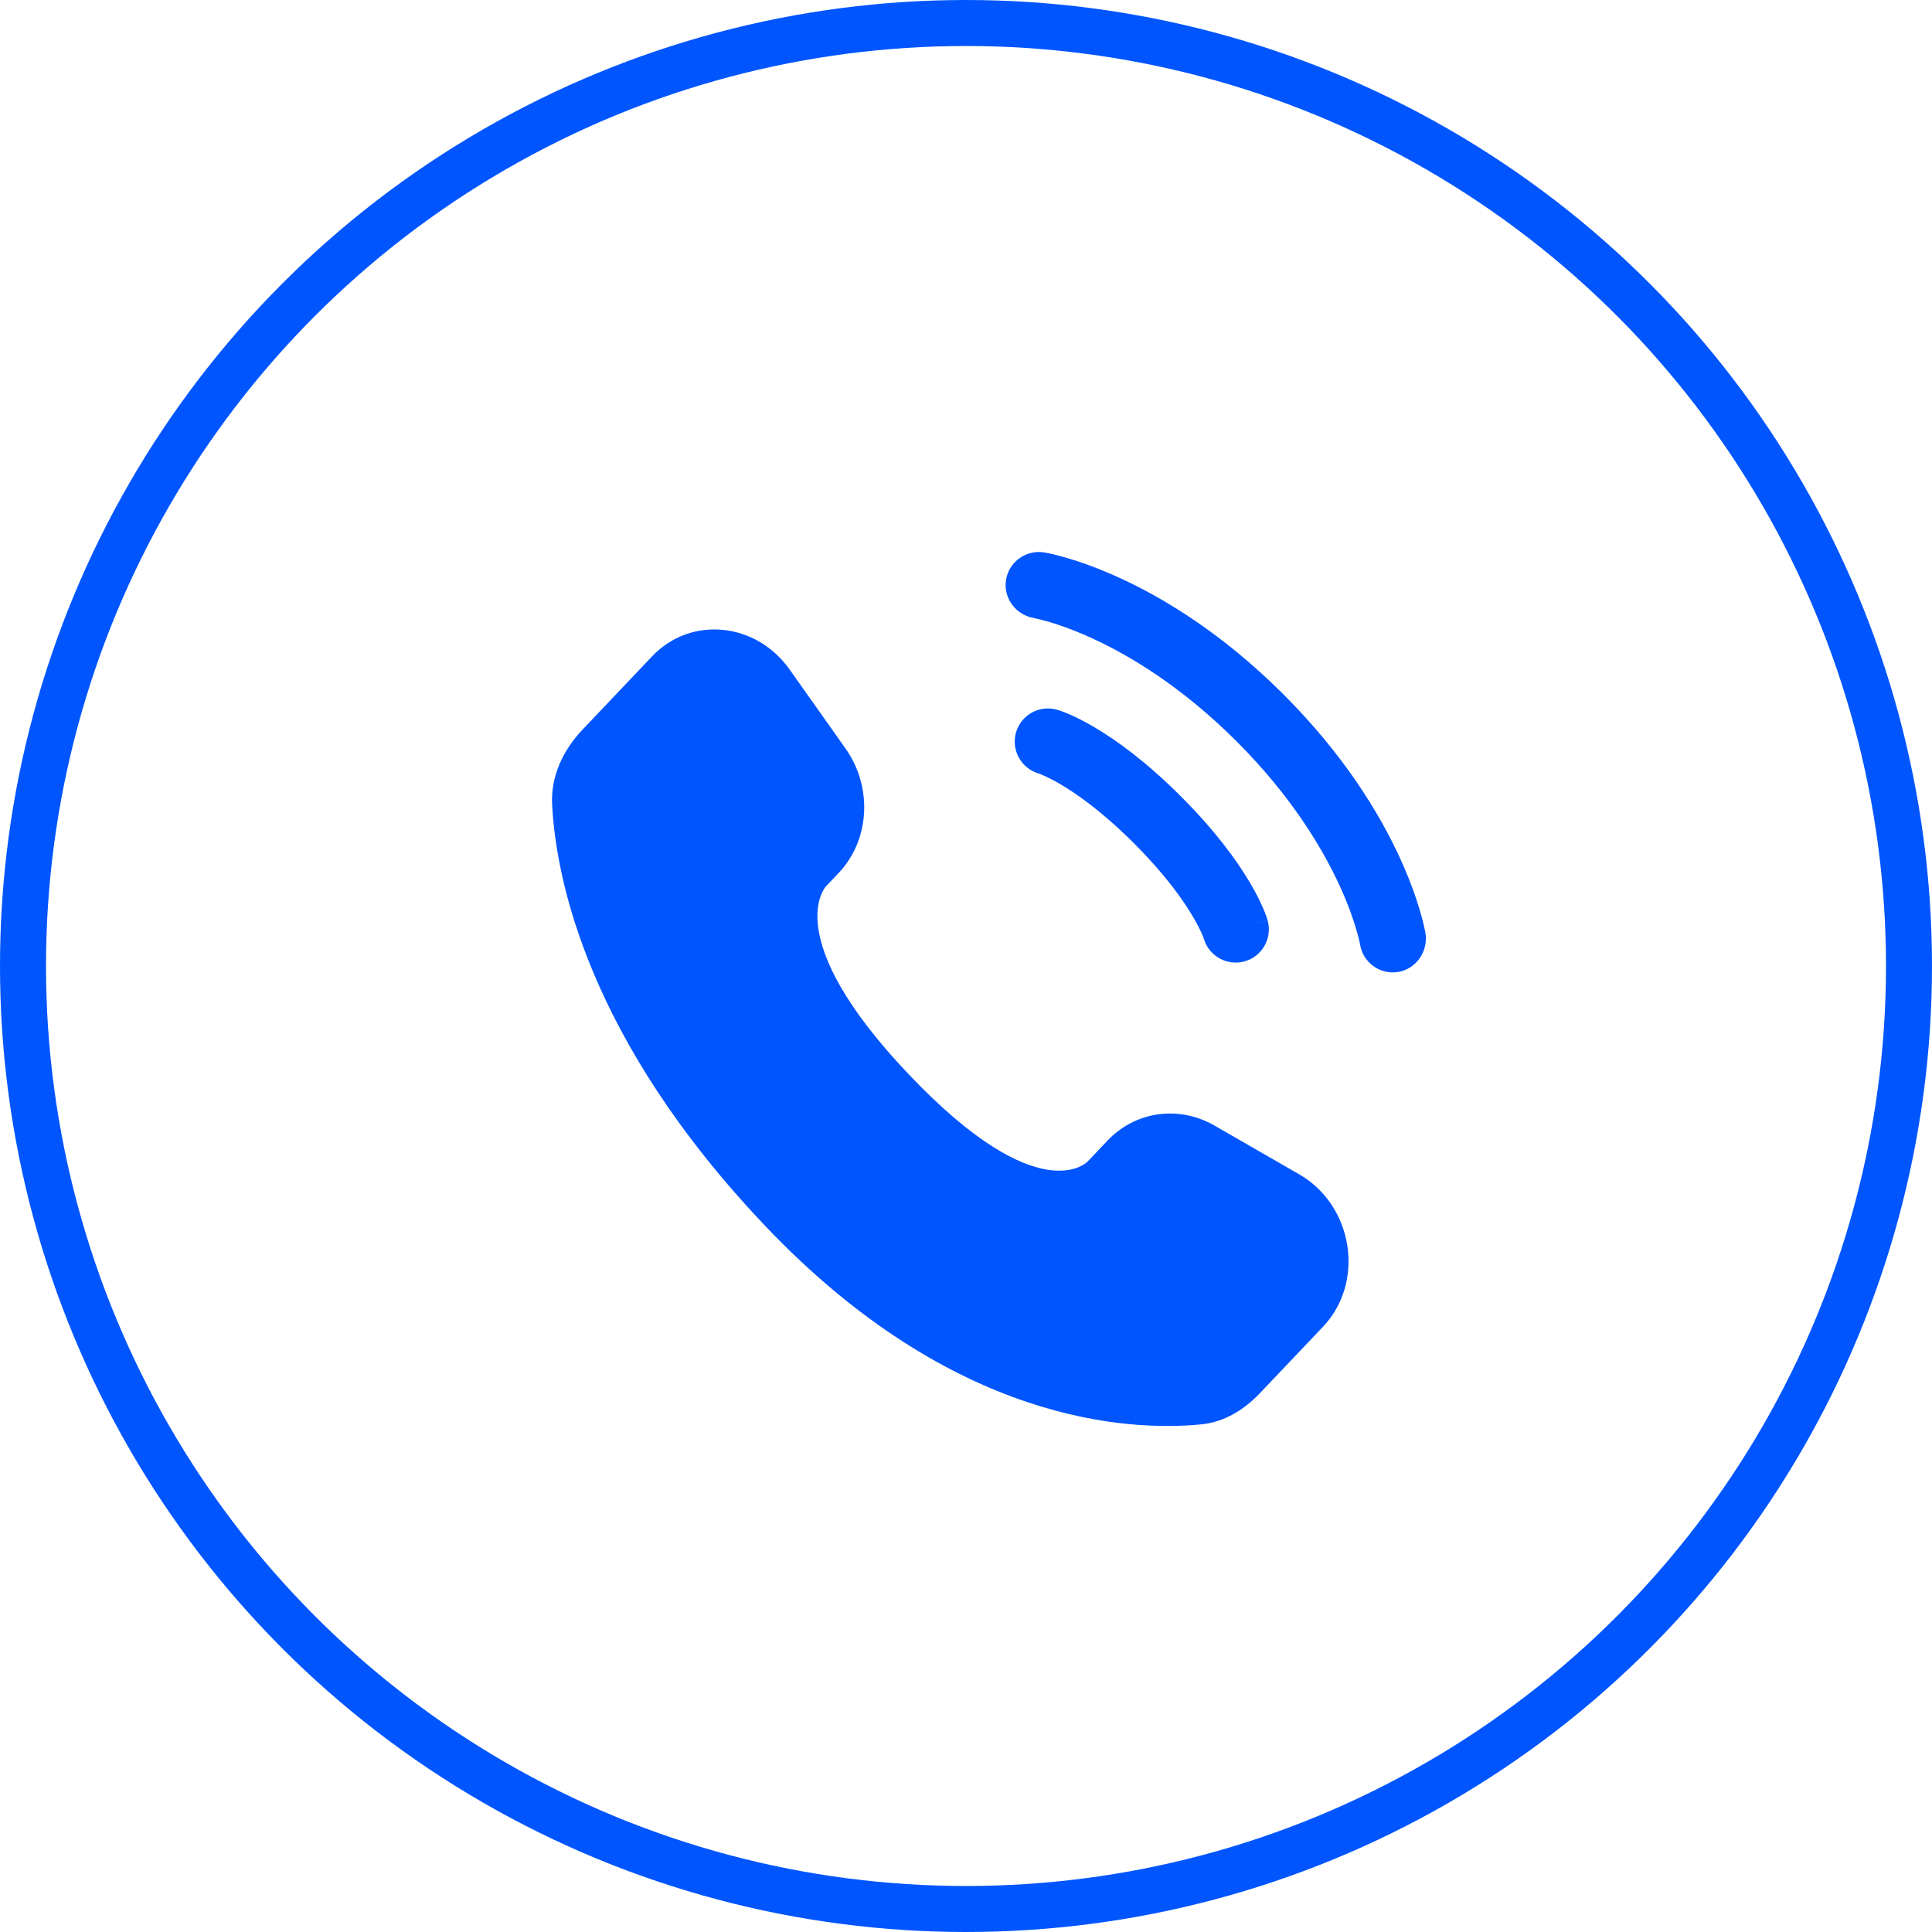 <?xml version="1.0" encoding="UTF-8"?> <svg xmlns="http://www.w3.org/2000/svg" width="42" height="42" viewBox="0 0 42 42" fill="none"><circle cx="21" cy="21" r="20.5" stroke="#0055FF"></circle><path d="M24.079 24.793L23.641 25.254C23.641 25.254 22.599 26.35 19.757 23.357C16.914 20.365 17.956 19.268 17.956 19.268L18.231 18.978C18.911 18.262 18.975 17.113 18.382 16.274L17.169 14.559C16.435 13.521 15.017 13.383 14.175 14.269L12.666 15.859C12.248 16.298 11.969 16.867 12.003 17.499C12.089 19.114 12.78 22.591 16.632 26.647C20.718 30.948 24.551 31.119 26.119 30.964C26.615 30.915 27.046 30.648 27.393 30.282L28.76 28.843C29.682 27.872 29.422 26.207 28.242 25.528L26.404 24.47C25.629 24.024 24.685 24.155 24.079 24.793Z" fill="#0055FF"></path><path d="M21.87 12.606C21.934 12.213 22.306 11.946 22.699 12.009C22.724 12.014 22.802 12.029 22.843 12.038C22.925 12.056 23.04 12.084 23.182 12.126C23.468 12.209 23.867 12.346 24.346 12.566C25.304 13.005 26.579 13.774 27.903 15.097C29.227 16.421 29.995 17.696 30.434 18.654C30.654 19.133 30.791 19.532 30.874 19.817C30.916 19.96 30.944 20.075 30.962 20.157C30.971 20.198 30.978 20.231 30.983 20.255L30.988 20.285C31.052 20.679 30.787 21.066 30.394 21.13C30.002 21.193 29.632 20.927 29.567 20.536C29.565 20.525 29.559 20.497 29.554 20.471C29.542 20.417 29.521 20.333 29.489 20.221C29.424 19.998 29.311 19.665 29.123 19.256C28.748 18.438 28.073 17.308 26.883 16.117C25.692 14.927 24.562 14.252 23.744 13.877C23.335 13.69 23.003 13.576 22.779 13.511C22.667 13.479 22.527 13.447 22.473 13.435C22.082 13.369 21.807 12.998 21.87 12.606Z" fill="#0055FF"></path><path fill-rule="evenodd" clip-rule="evenodd" d="M22.087 15.924C22.197 15.541 22.596 15.319 22.98 15.429L22.781 16.122C22.98 15.429 22.98 15.429 22.98 15.429L22.981 15.429L22.982 15.43L22.985 15.431L22.993 15.433L23.012 15.439C23.026 15.443 23.045 15.449 23.066 15.457C23.109 15.472 23.167 15.494 23.237 15.524C23.377 15.584 23.568 15.677 23.803 15.816C24.274 16.095 24.917 16.558 25.672 17.313C26.427 18.068 26.89 18.711 27.169 19.182C27.308 19.417 27.401 19.608 27.461 19.749C27.491 19.819 27.513 19.876 27.528 19.919C27.536 19.941 27.542 19.959 27.547 19.973L27.552 19.992L27.555 20L27.556 20.003L27.556 20.004C27.556 20.004 27.556 20.006 26.863 20.204L27.556 20.006C27.666 20.389 27.444 20.788 27.061 20.898C26.681 21.006 26.285 20.789 26.172 20.412L26.168 20.401C26.163 20.387 26.153 20.359 26.135 20.317C26.099 20.234 26.035 20.098 25.927 19.917C25.713 19.554 25.325 19.007 24.652 18.333C23.979 17.66 23.431 17.273 23.069 17.058C22.887 16.951 22.751 16.886 22.668 16.851C22.627 16.833 22.598 16.822 22.584 16.817L22.573 16.813C22.196 16.7 21.979 16.304 22.087 15.924Z" fill="#0055FF"></path></svg> 